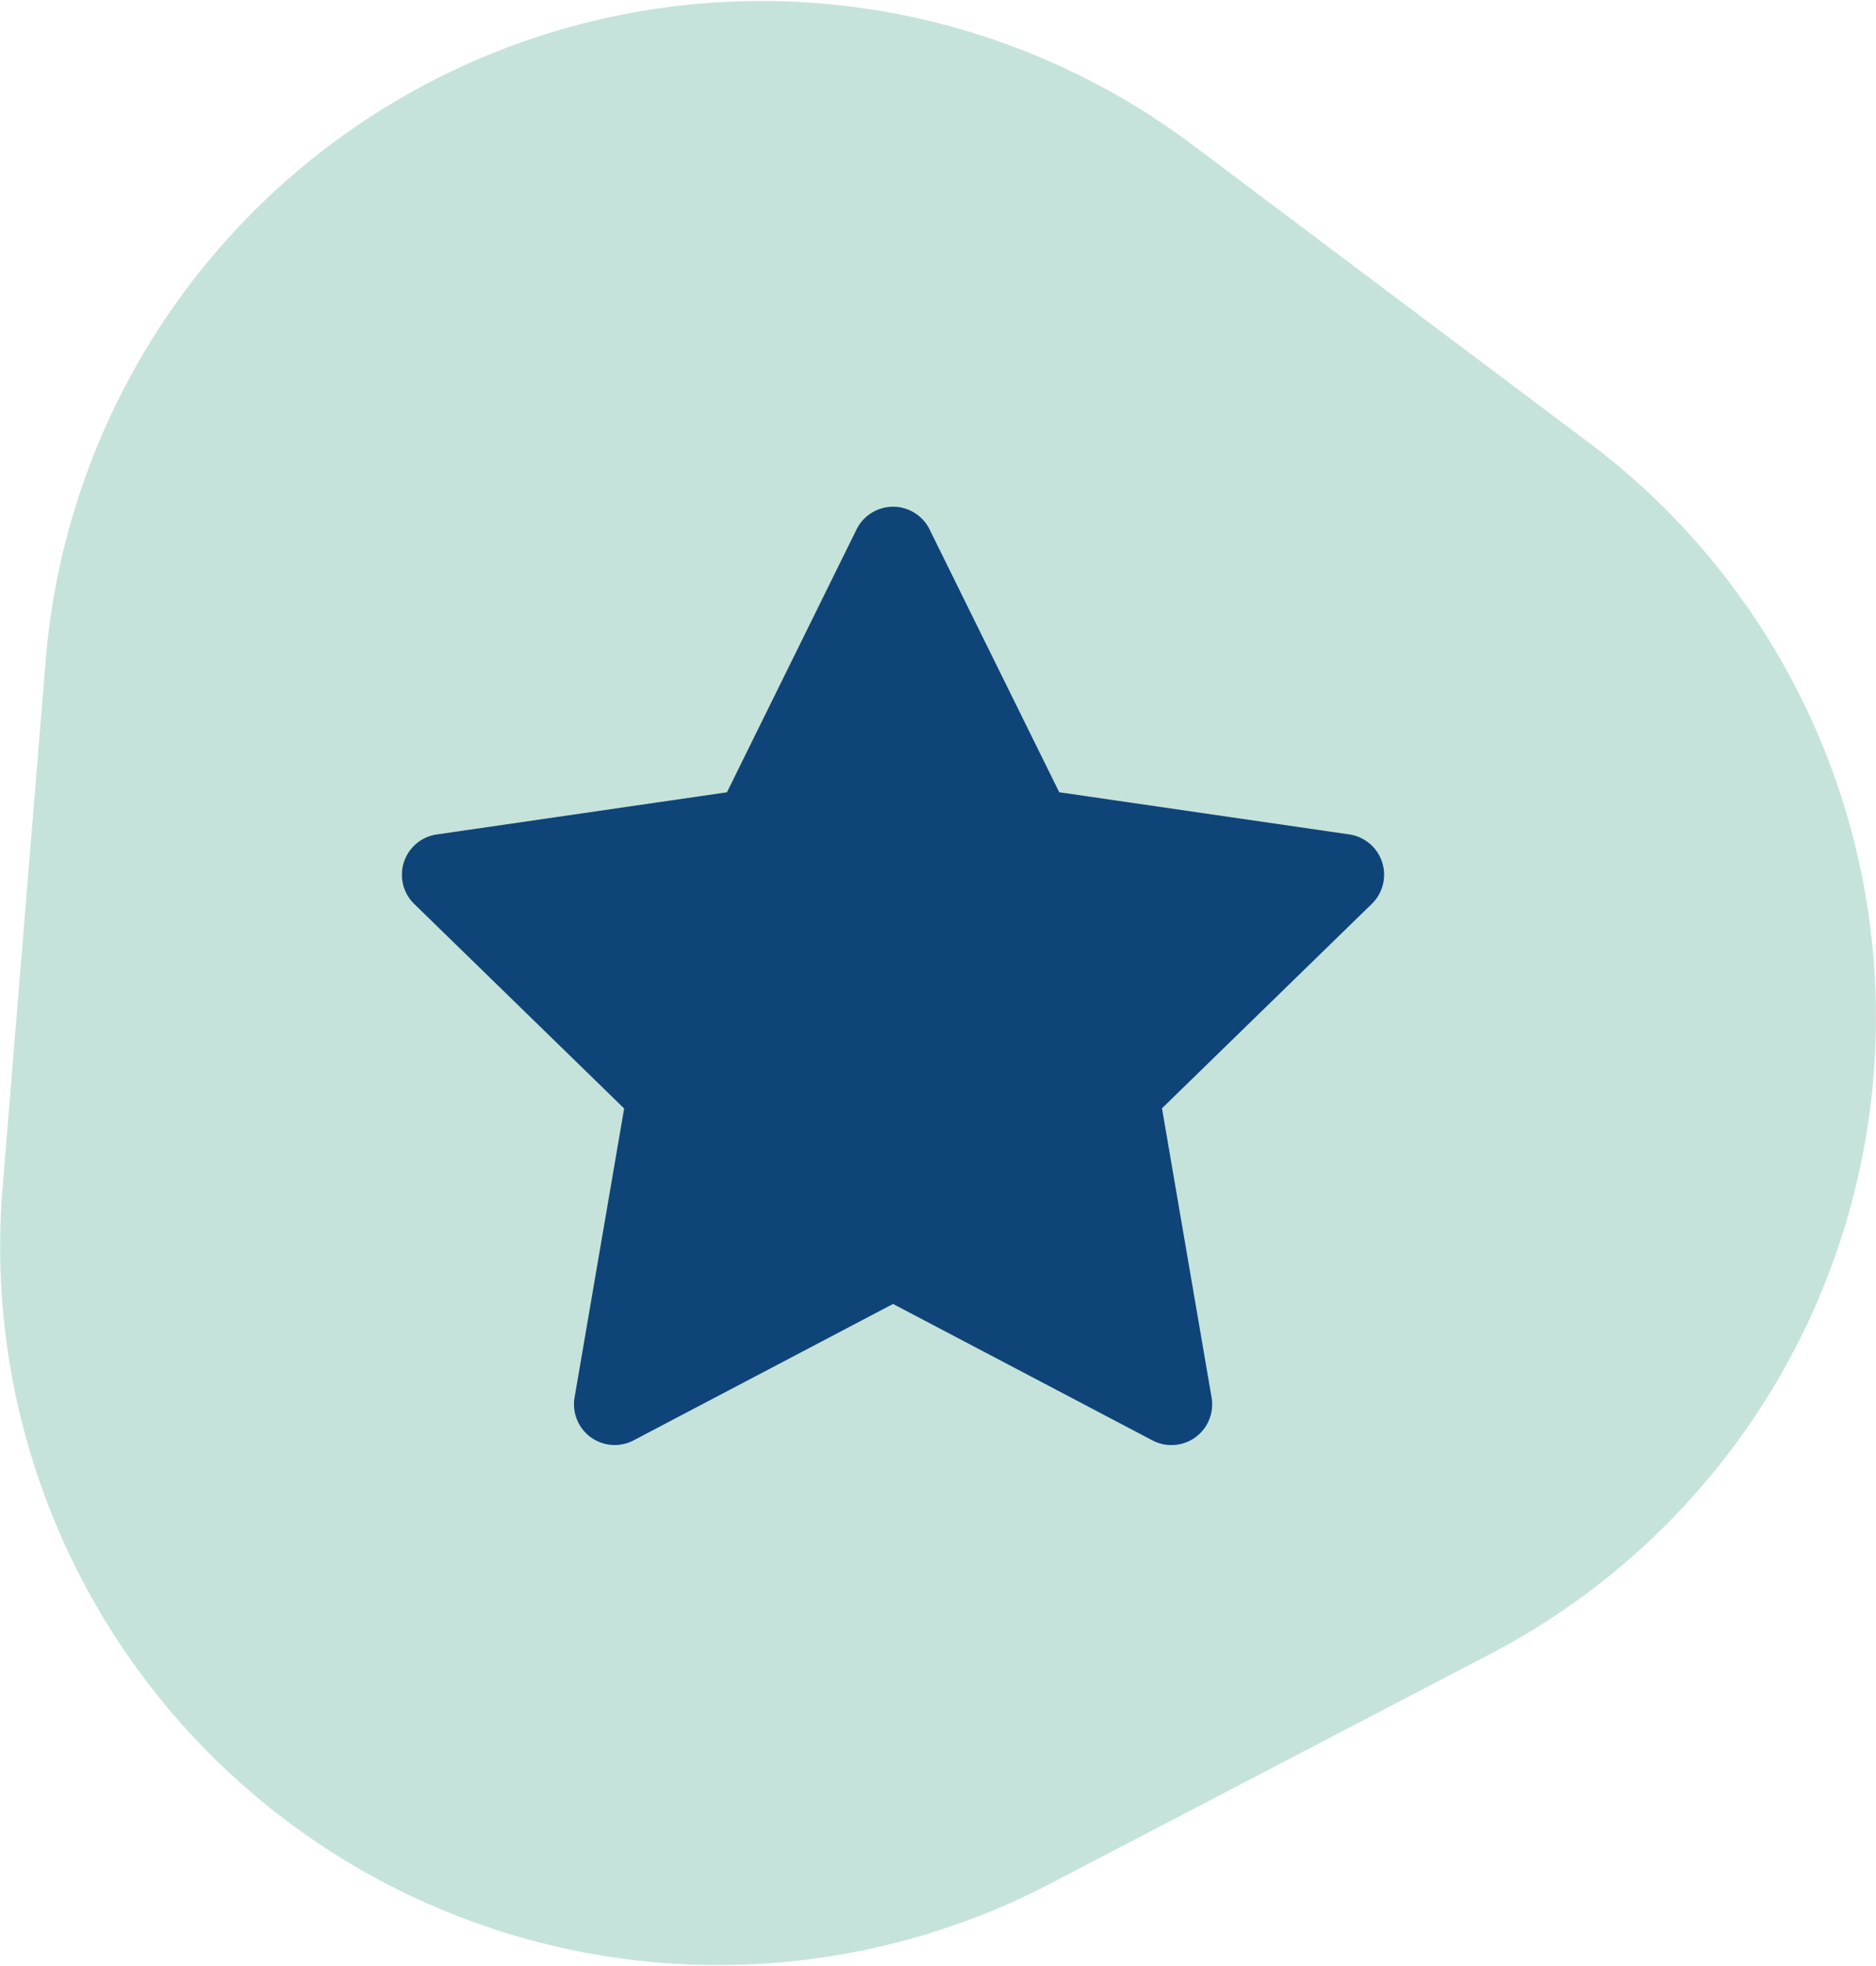 <svg xmlns="http://www.w3.org/2000/svg" xmlns:xlink="http://www.w3.org/1999/xlink" width="56" height="58.675" viewBox="0 0 56 58.675">
  <defs>
    <clipPath id="clip-path">
      <rect id="Rectangle_1996" data-name="Rectangle 1996" width="56" height="58.674" fill="#c5e3db"/>
    </clipPath>
    <clipPath id="clip-path-2">
      <rect id="Rectangle_1995" data-name="Rectangle 1995" width="55.999" height="58.675" fill="#c5e3db"/>
    </clipPath>
    <clipPath id="clip-path-3">
      <rect id="Rectangle_1994" data-name="Rectangle 1994" width="56" height="58.675" fill="#c5e3db"/>
    </clipPath>
    <clipPath id="clip-path-4">
      <rect id="Rectangle_2037" data-name="Rectangle 2037" width="29.316" height="28" fill="#0f4478"/>
    </clipPath>
  </defs>
  <g id="Group_1745" data-name="Group 1745" transform="translate(-344 -2231.284)">
    <g id="Group_1579" data-name="Group 1579" transform="translate(344 2231.284)" style="isolation: isolate">
      <g id="Group_1522" data-name="Group 1522" clip-path="url(#clip-path)">
        <g id="Group_1521" data-name="Group 1521" transform="translate(0 0)">
          <g id="Group_1520" data-name="Group 1520" clip-path="url(#clip-path-2)">
            <g id="Group_1519" data-name="Group 1519" transform="translate(0 0)" style="mix-blend-mode: multiply;isolation: isolate">
              <g id="Group_1518" data-name="Group 1518" transform="translate(0 0)">
                <g id="Group_1517" data-name="Group 1517" clip-path="url(#clip-path-3)">
                  <path id="Path_2634" data-name="Path 2634" d="M1.363,19.717.076,35.453A21.436,21.436,0,0,0,31.357,56.206L44.48,49.359a21.436,21.436,0,0,0,2.956-36.144L35.6,4.325A21.436,21.436,0,0,0,1.363,19.717" transform="translate(0 0)" fill="#c5e3db"/>
                </g>
              </g>
            </g>
          </g>
        </g>
      </g>
    </g>
    <g id="Group_1595" data-name="Group 1595" transform="translate(356 2246.404)">
      <g id="Group_1595-2" data-name="Group 1595" clip-path="url(#clip-path-4)">
        <path id="Path_2767" data-name="Path 2767" d="M15.748.678l3.871,7.843,8.656,1.258h0a1.215,1.215,0,0,1,.674,2.073l-6.263,6.1,1.479,8.621A1.215,1.215,0,0,1,22.4,27.86l-7.742-4.07L6.915,27.86a1.215,1.215,0,0,1-1.763-1.282l1.479-8.621-6.263-6.1A1.215,1.215,0,0,1,1.041,9.78L9.7,8.522,13.568.679h0a1.217,1.217,0,0,1,2.182,0Z" transform="translate(0)" fill="#0f4478"/>
      </g>
    </g>
  </g>
</svg>
